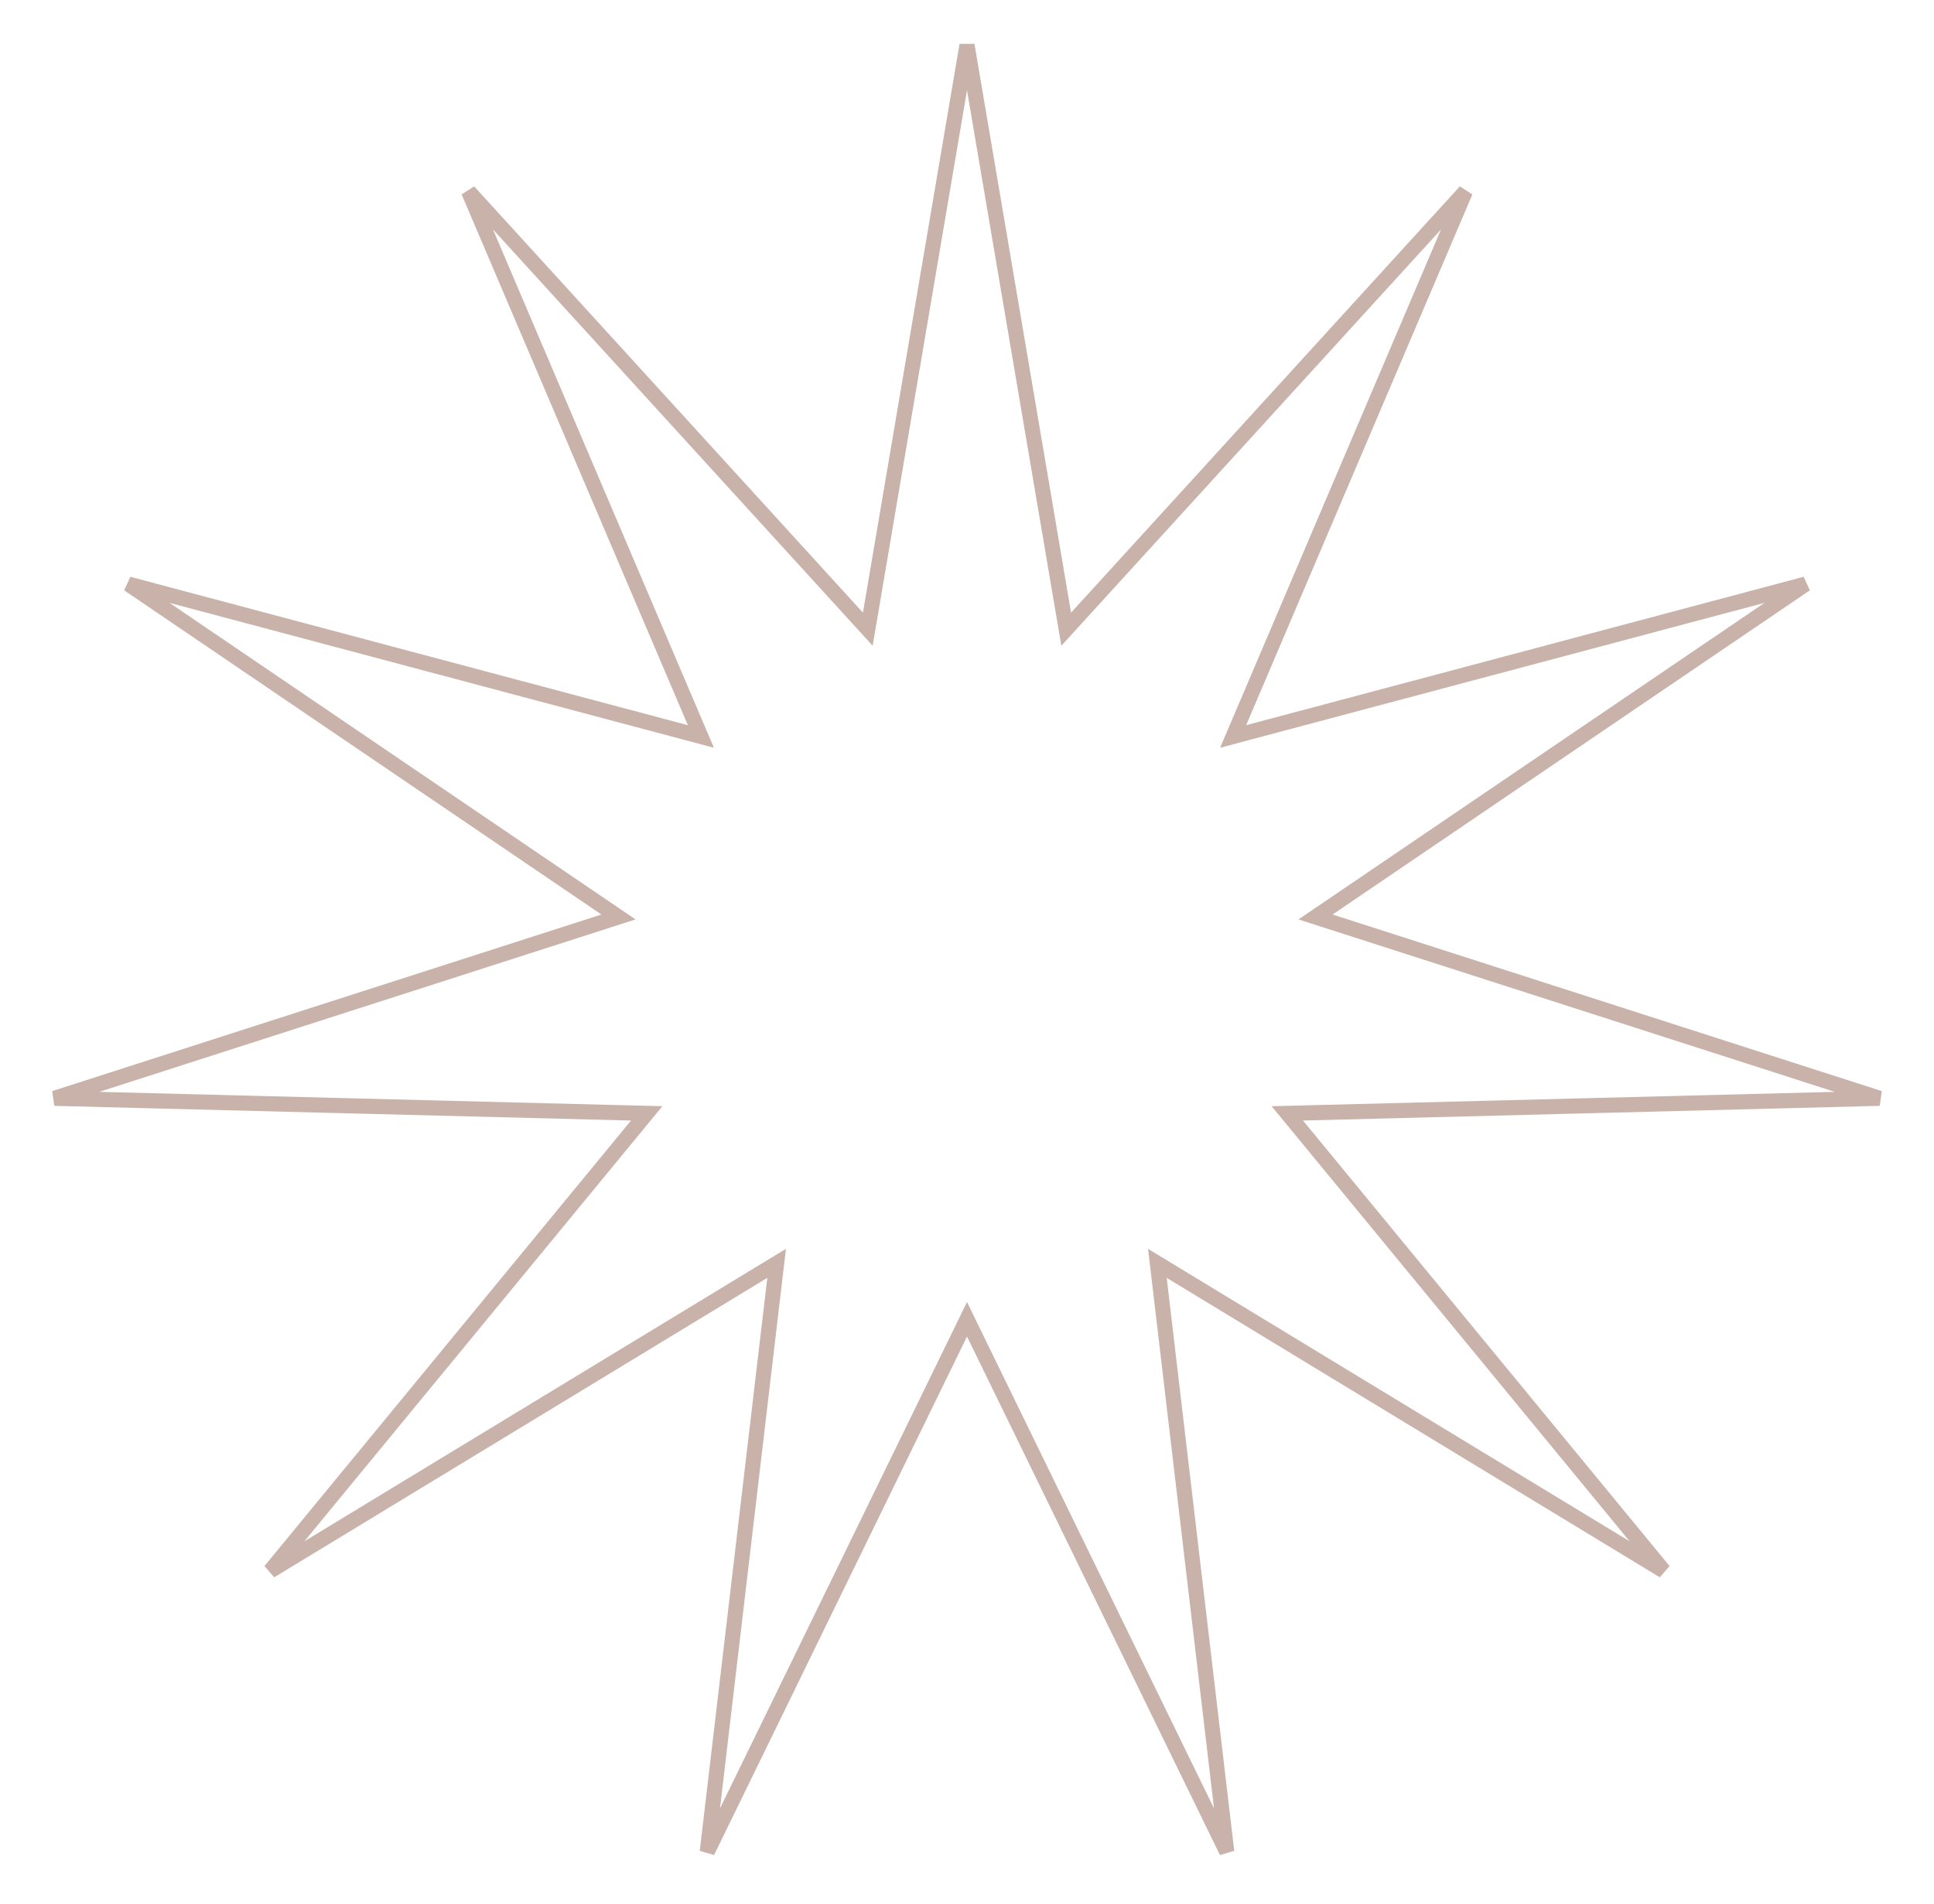 <svg width="128" height="126" viewBox="0 0 128 126" fill="none" xmlns="http://www.w3.org/2000/svg">
<path d="M70.394 40.628L70.566 41.639L71.257 40.881L96.987 12.671L82.015 47.795L81.613 48.738L82.603 48.475L119.501 38.654L87.916 60.107L87.068 60.683L88.044 60.997L124.393 72.683L86.224 73.655L85.199 73.681L85.851 74.473L110.112 103.956L77.476 84.138L76.6 83.606L76.72 84.624L81.19 122.543L64.449 88.227L64 87.305L63.551 88.227L46.81 122.543L51.28 84.624L51.4 83.606L50.524 84.138L17.888 103.956L42.149 74.473L42.801 73.681L41.776 73.655L3.607 72.683L39.956 60.997L40.932 60.683L40.084 60.107L8.499 38.654L45.397 48.475L46.387 48.738L45.985 47.795L31.013 12.671L56.743 40.881L57.434 41.639L57.606 40.628L64 2.986L70.394 40.628Z" stroke="#C8B2A9"/>
</svg>

